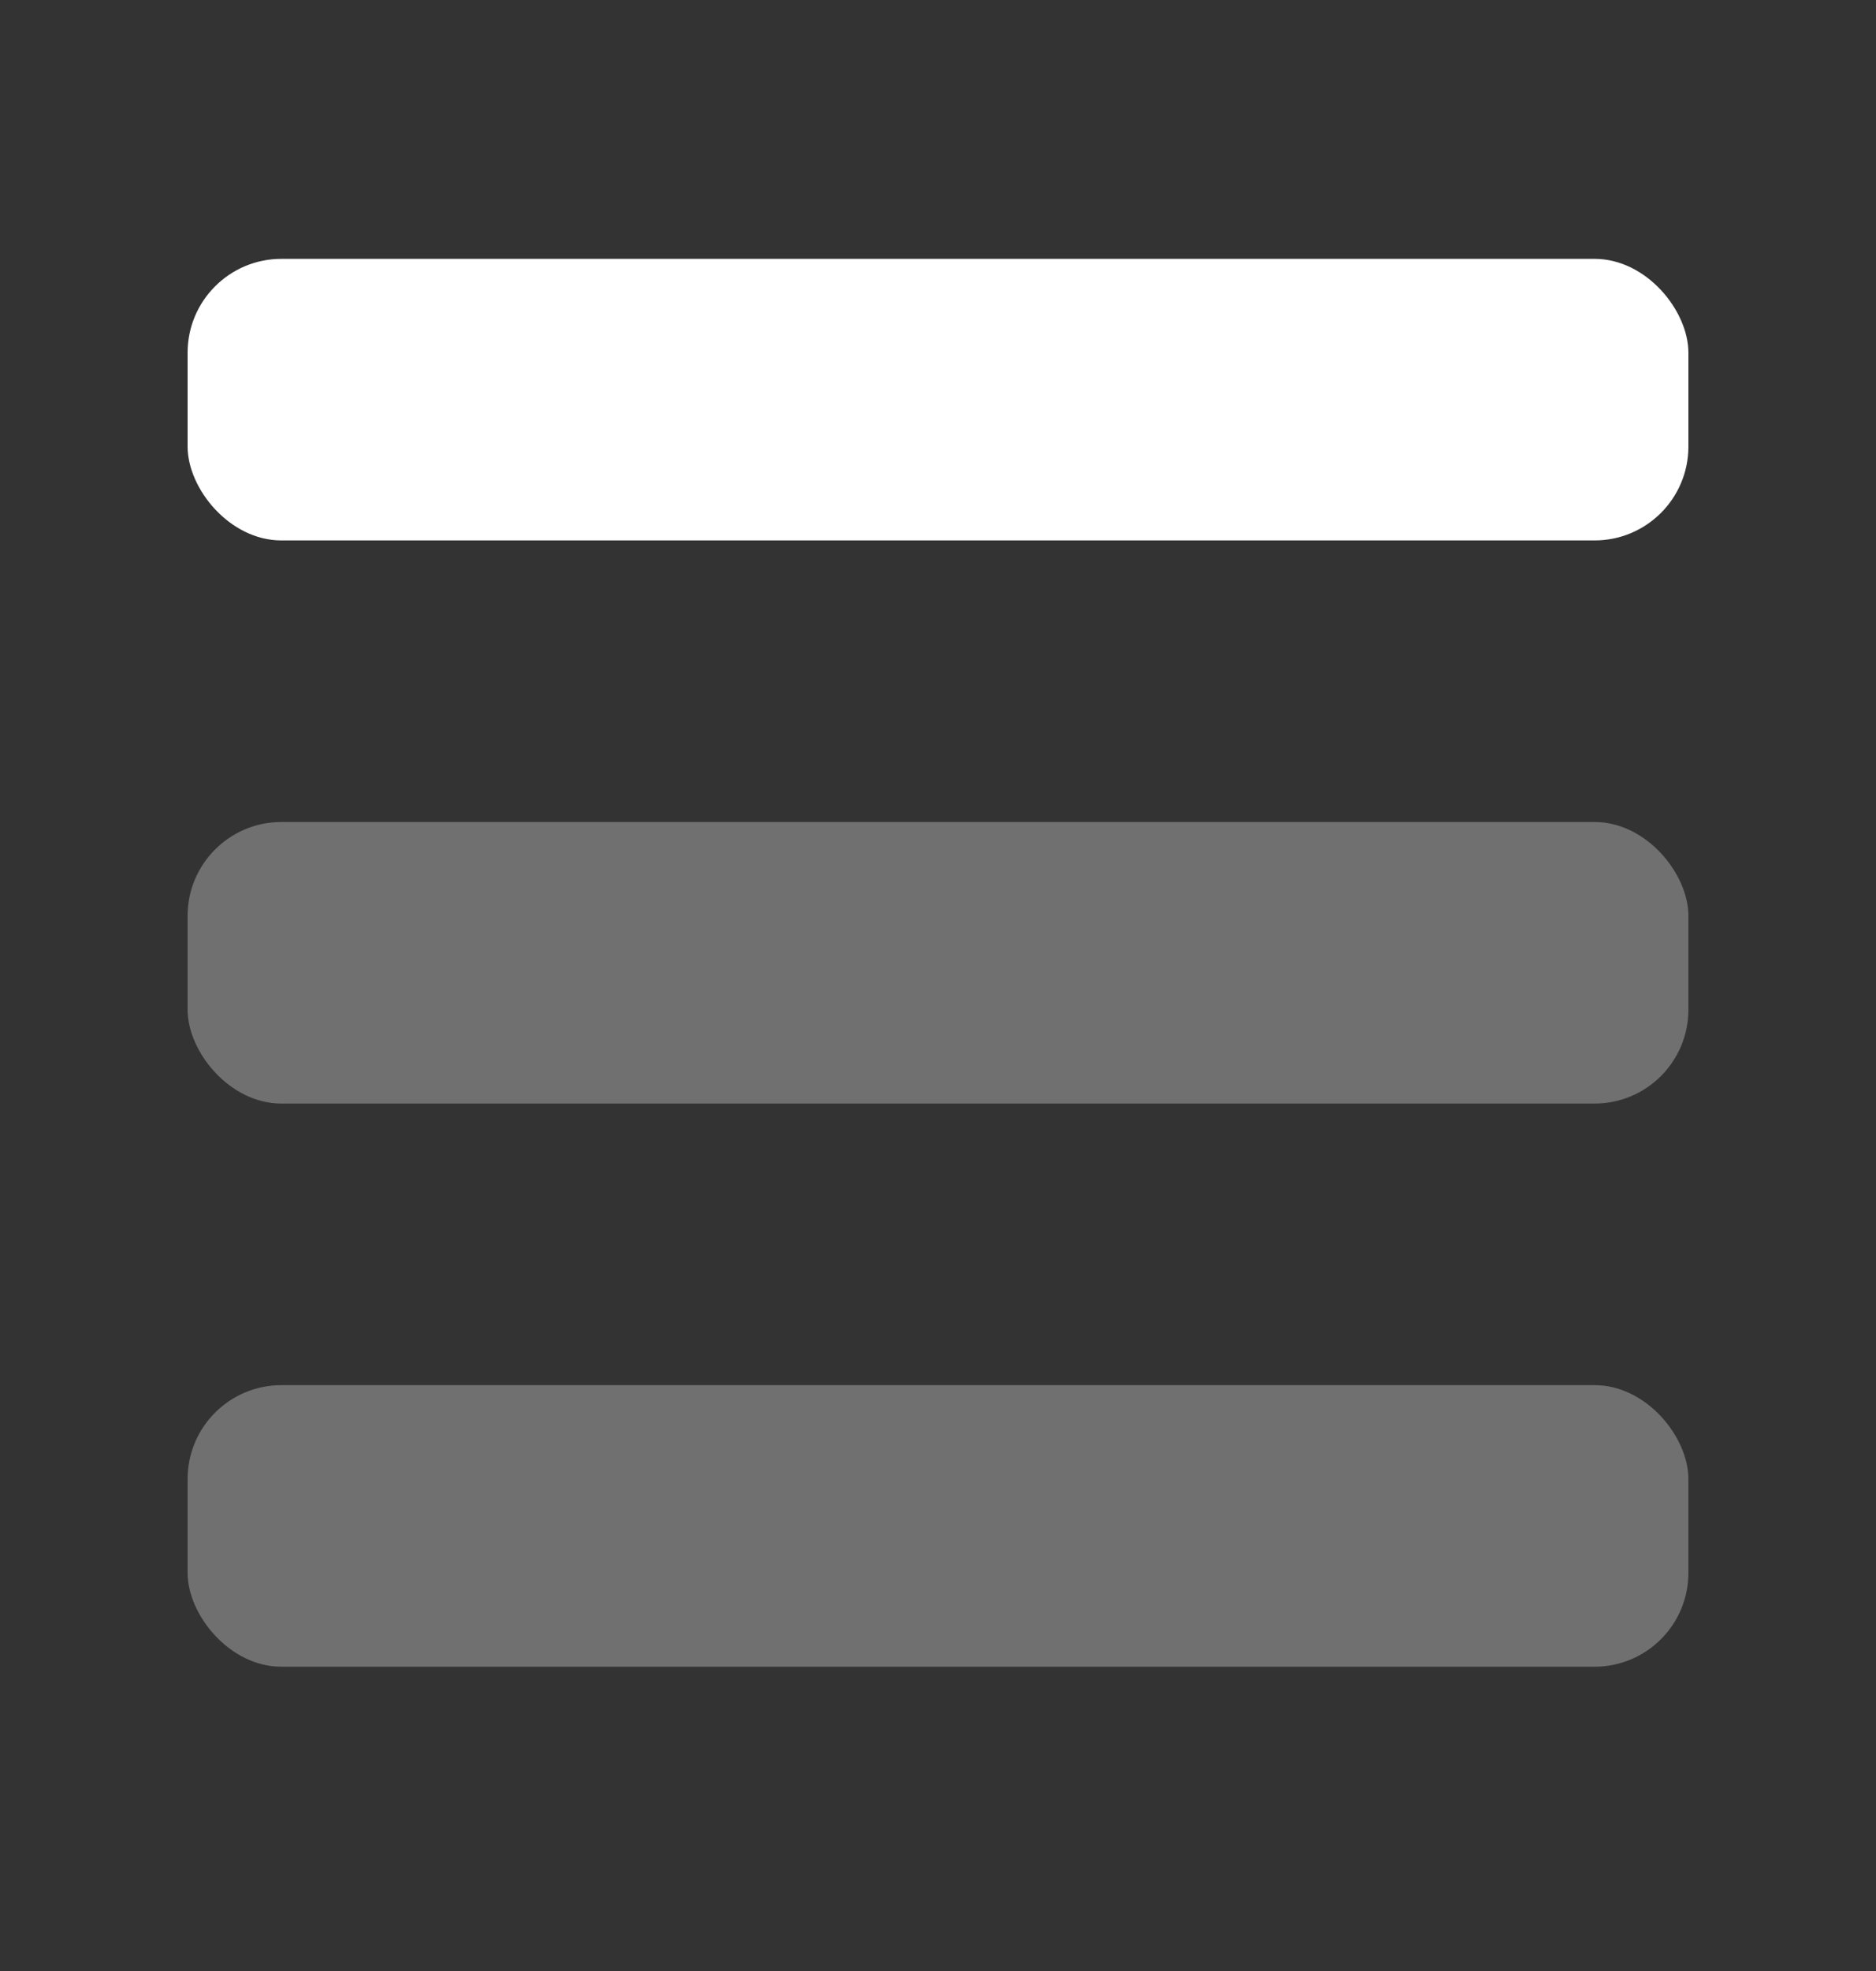 <svg width="20" height="21" viewBox="0 0 20 21" fill="none" xmlns="http://www.w3.org/2000/svg">
<rect x="0" y="0" width="20" height="21" fill="#333333" stroke="none"/>
<rect x="2" y="2.758" width="16" height="3" rx="1" fill="white"/>
<rect opacity="0.3" x="2" y="8.758" width="16" height="3" rx="1" fill="white"/>
<rect opacity="0.3" x="2" y="14.758" width="16" height="3" rx="1" fill="white"/>
</svg>
